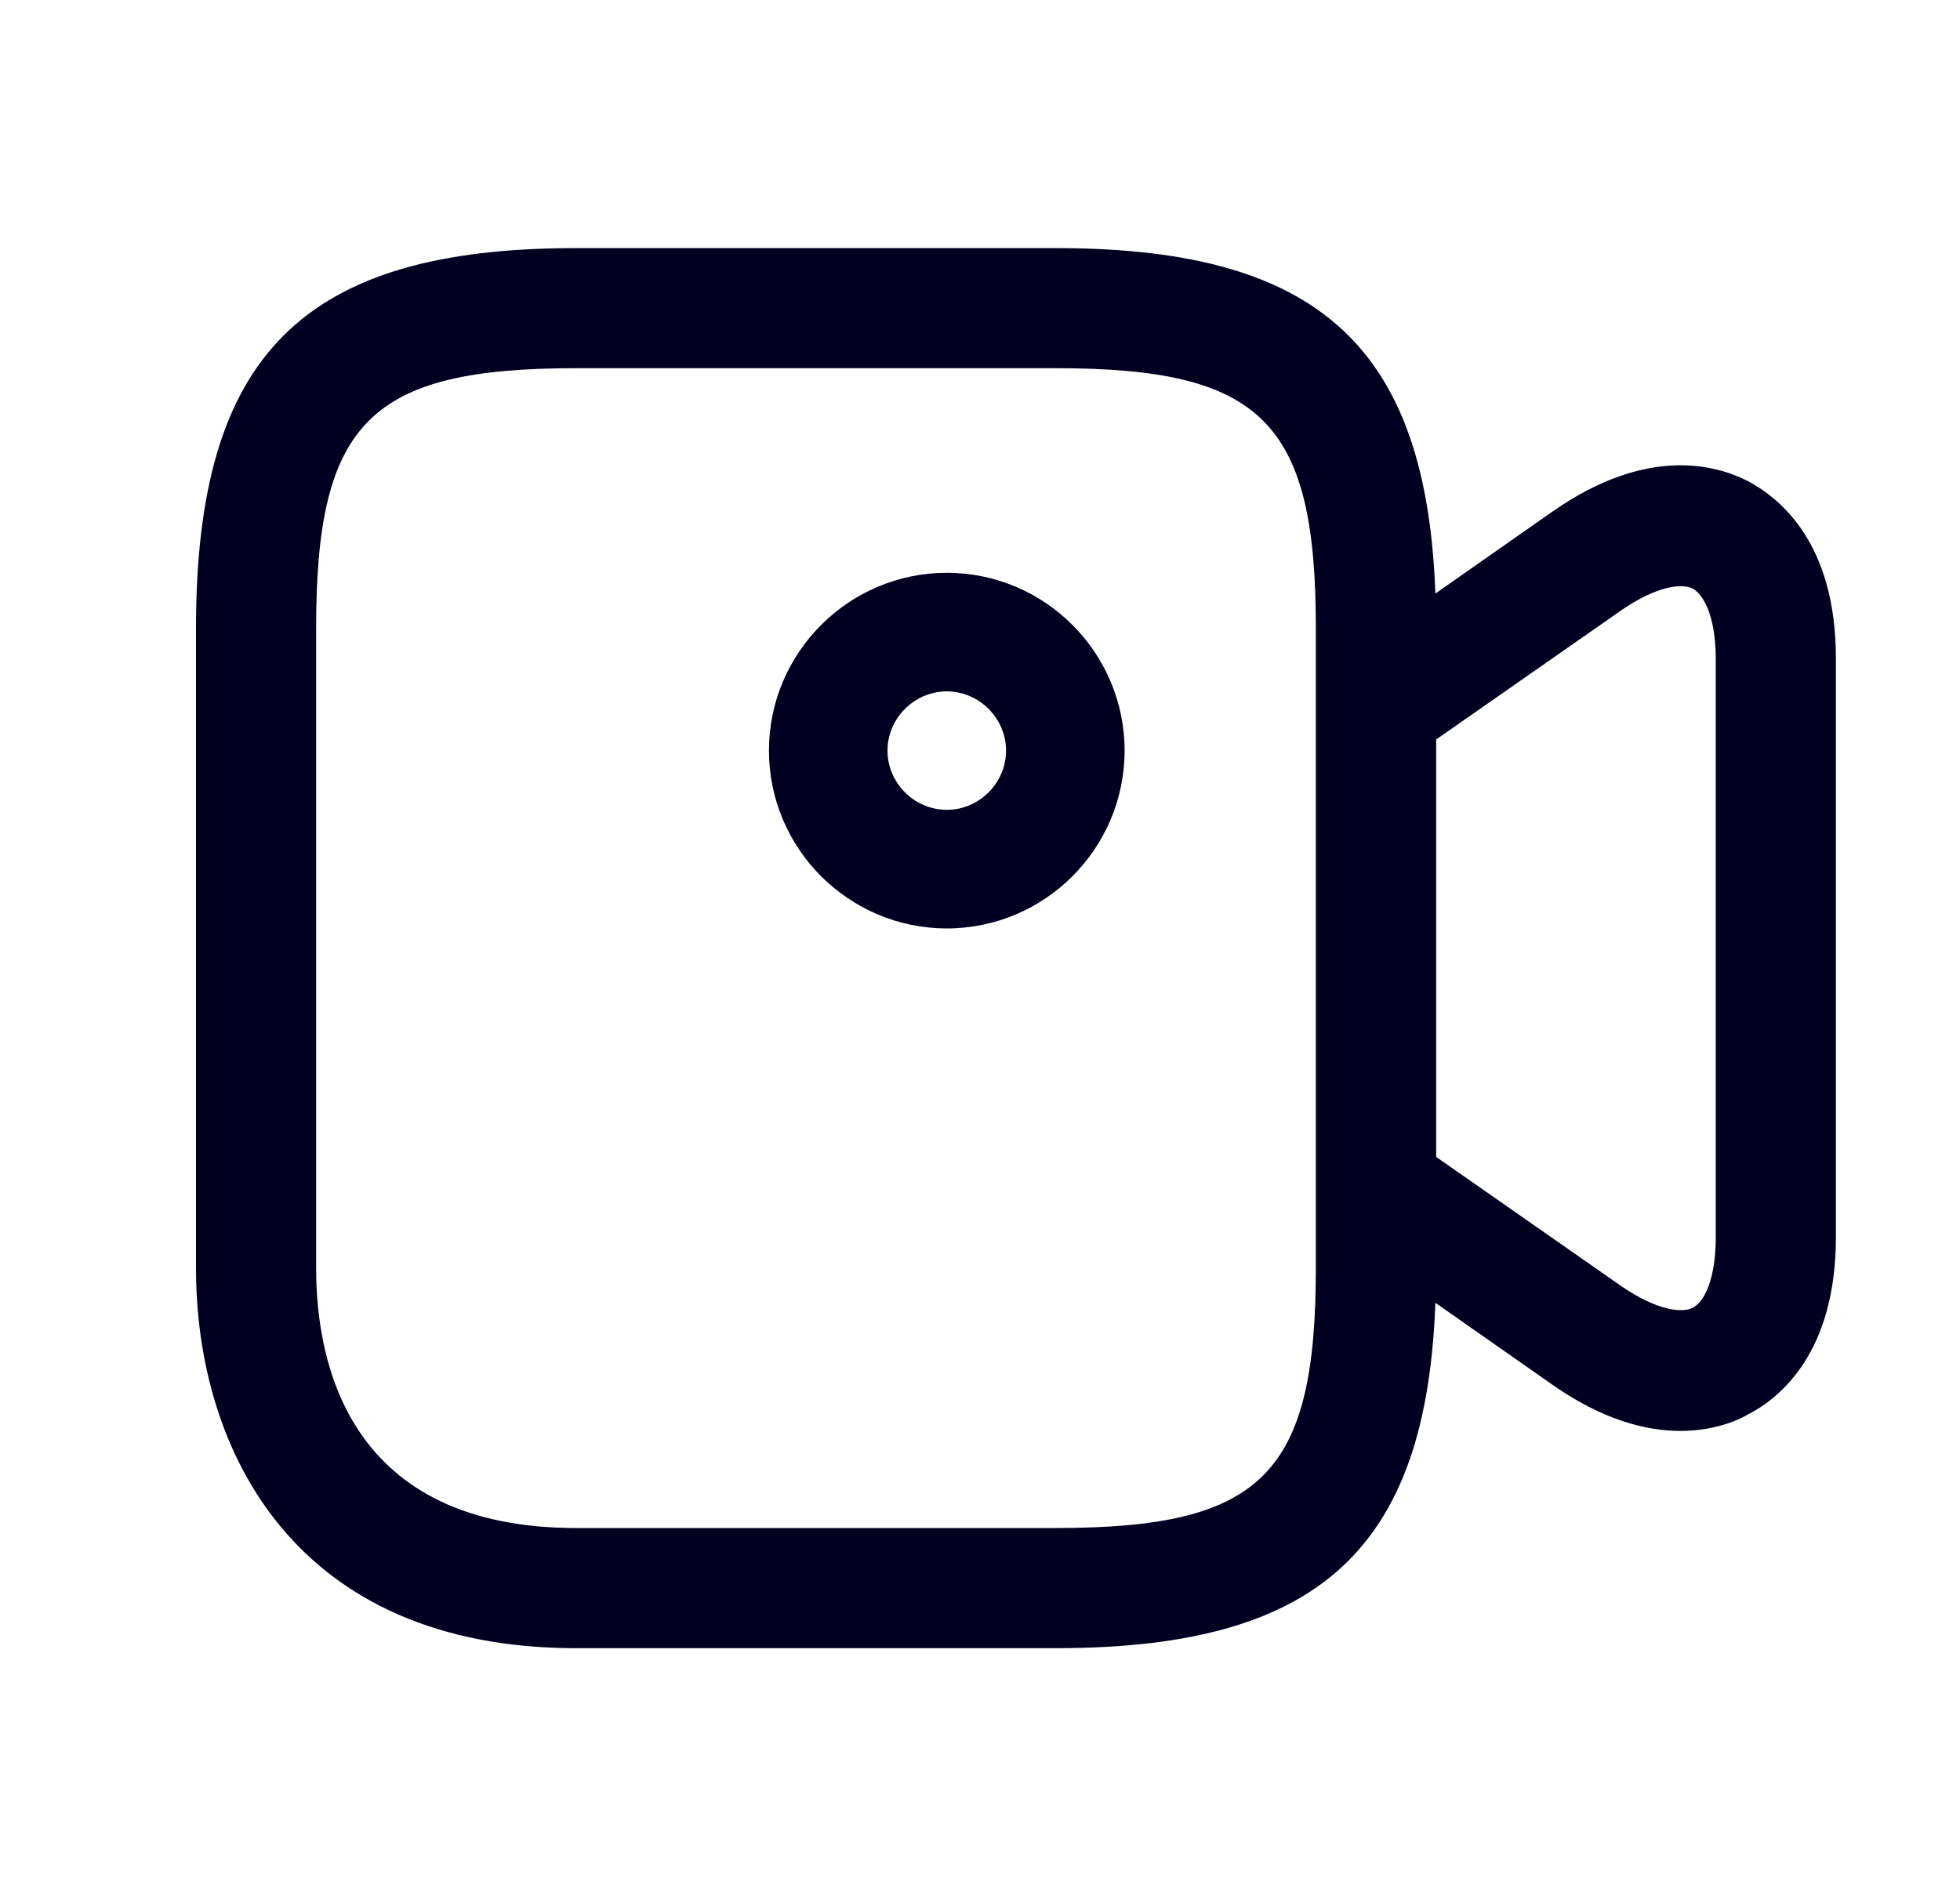 <svg width="31" height="30" viewBox="0 0 31 30" fill="none" xmlns="http://www.w3.org/2000/svg">
<mask id="mask0_241_27964" style="mask-type:luminance" maskUnits="userSpaceOnUse" x="0" y="0" width="31" height="30">
<path d="M30.6 0H0.6V30H30.6V0Z" fill="white"/>
</mask>
<g mask="url(#mask0_241_27964)">
<path d="M16.7 26.075H9.112C4.675 26.075 3.1 22.962 3.1 20.062V9.937C3.1 5.612 4.787 3.925 9.112 3.925H16.7C21.025 3.925 22.712 5.612 22.712 9.937V20.062C22.712 24.387 21.025 26.075 16.7 26.075ZM9.112 5.825C5.85 5.825 5 6.675 5 9.937V20.062C5 21.599 5.537 24.174 9.112 24.174H16.7C19.962 24.174 20.812 23.325 20.812 20.062V9.937C20.812 6.675 19.962 5.825 16.7 5.825H9.112Z" fill="#020021"/>
<path d="M26.574 22.638C26.037 22.638 25.349 22.463 24.562 21.913L21.224 19.576C20.974 19.401 20.824 19.113 20.824 18.801V11.201C20.824 10.888 20.974 10.601 21.224 10.426L24.562 8.088C26.049 7.051 27.137 7.351 27.649 7.613C28.162 7.888 29.037 8.601 29.037 10.413V19.576C29.037 21.388 28.162 22.113 27.649 22.376C27.412 22.513 27.037 22.638 26.574 22.638ZM22.712 18.301L25.649 20.351C26.212 20.738 26.612 20.776 26.774 20.688C26.949 20.601 27.137 20.251 27.137 19.576V10.426C27.137 9.738 26.937 9.401 26.774 9.313C26.612 9.226 26.212 9.263 25.649 9.651L22.712 11.701V18.301Z" fill="#020021"/>
<path d="M14.975 14.688C13.425 14.688 12.162 13.425 12.162 11.875C12.162 10.325 13.425 9.062 14.975 9.062C16.525 9.062 17.787 10.325 17.787 11.875C17.787 13.425 16.525 14.688 14.975 14.688ZM14.975 10.938C14.462 10.938 14.037 11.363 14.037 11.875C14.037 12.387 14.462 12.812 14.975 12.812C15.487 12.812 15.912 12.387 15.912 11.875C15.912 11.363 15.487 10.938 14.975 10.938Z" fill="#020021"/>
</g>
</svg>
